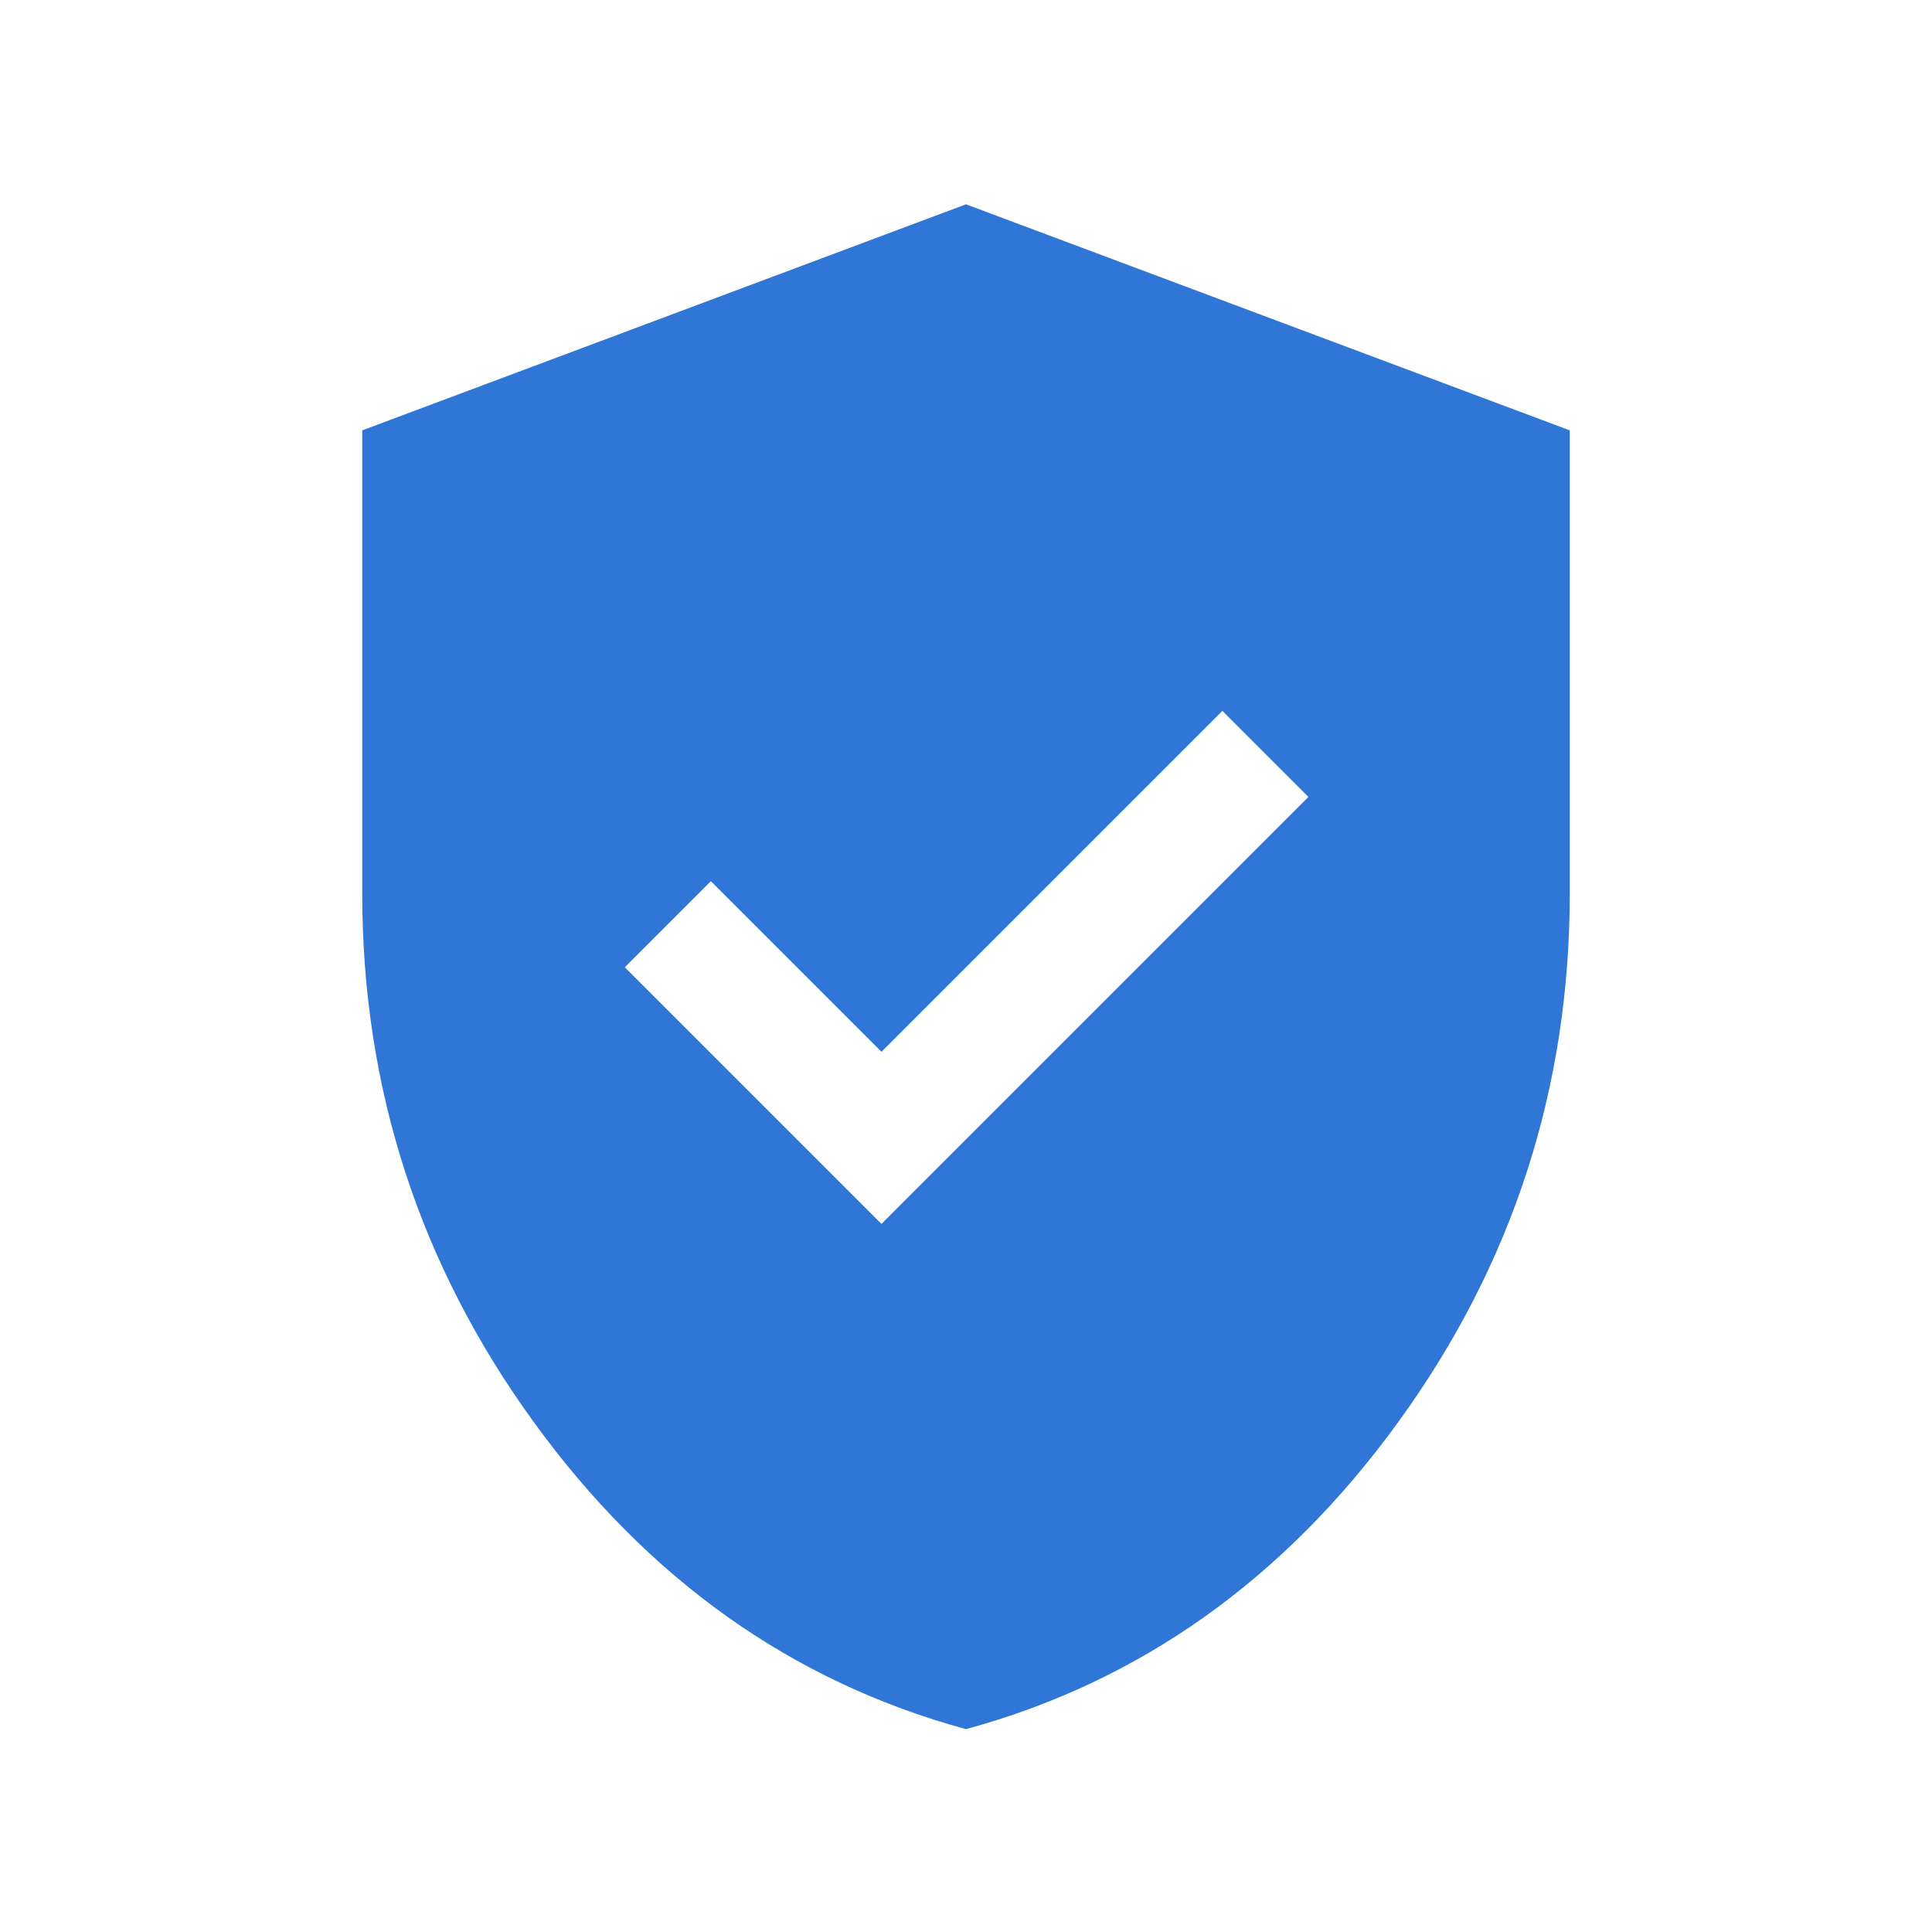 <svg width="20" height="20" viewBox="0 0 20 20" fill="none" xmlns="http://www.w3.org/2000/svg">
<mask id="mask0_94_51173" style="mask-type:alpha" maskUnits="userSpaceOnUse" x="0" y="0" width="20" height="20">
<rect width="20" height="20" fill="#D9D9D9"/>
</mask>
<g mask="url(#mask0_94_51173)">
<path d="M9.125 12.67L13.545 8.25L12.654 7.359L9.125 10.888L7.359 9.122L6.468 10.013L9.125 12.67ZM10 17.9C8.198 17.409 6.705 16.348 5.523 14.718C4.341 13.088 3.75 11.265 3.75 9.25V4.455L10 2.115L16.25 4.455V9.25C16.25 11.265 15.659 13.088 14.477 14.718C13.295 16.348 11.802 17.409 10 17.9Z" fill="#3076D7"/>
</g>
</svg>

